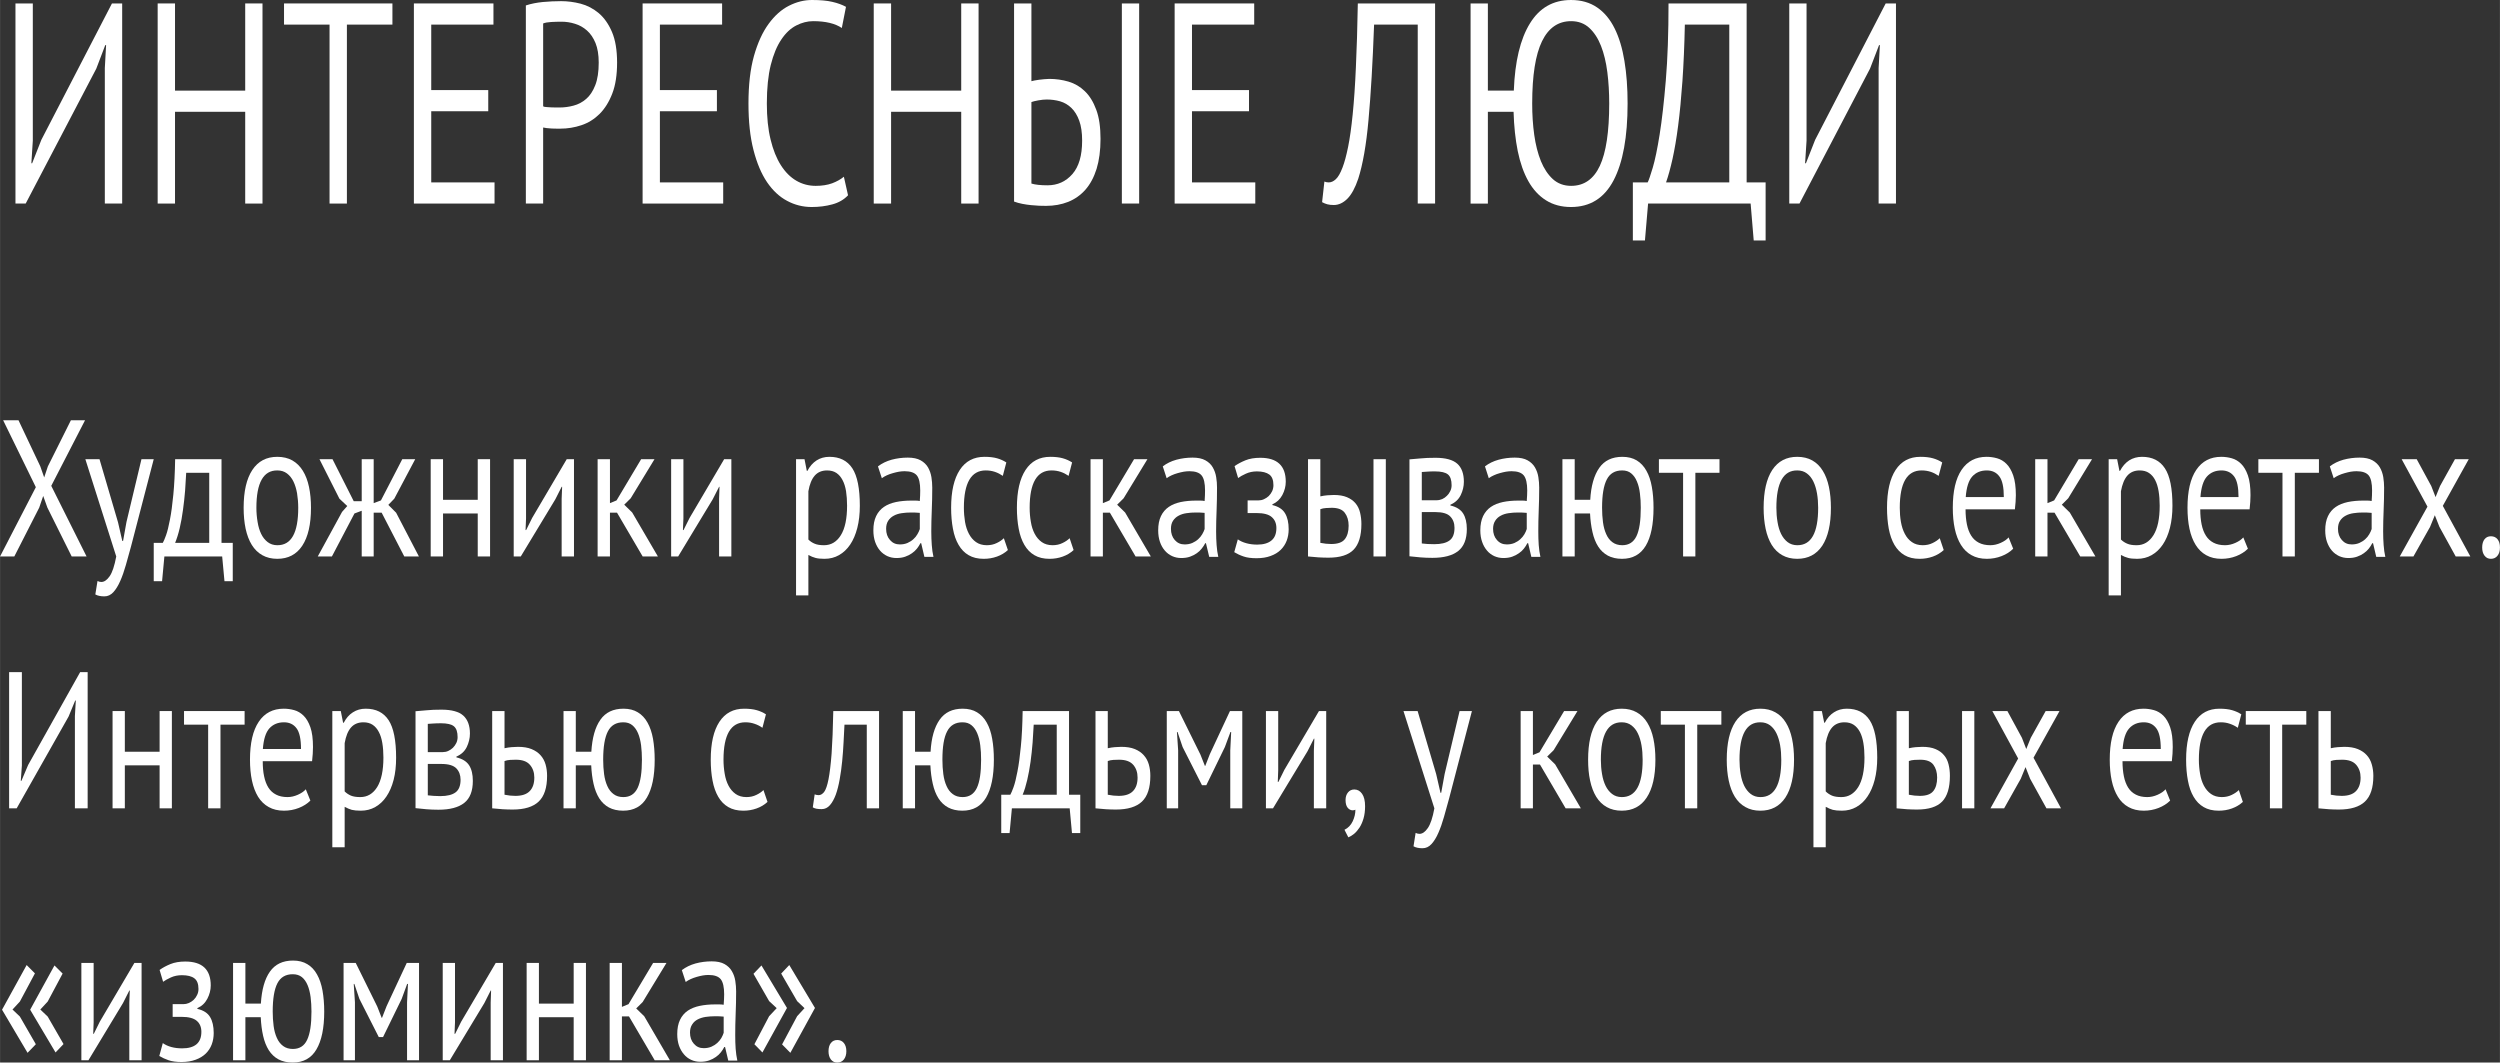 <?xml version="1.0" encoding="UTF-8"?> <svg xmlns="http://www.w3.org/2000/svg" xmlns:xlink="http://www.w3.org/1999/xlink" xml:space="preserve" width="37.892mm" height="16.105mm" version="1.0" style="shape-rendering:geometricPrecision; text-rendering:geometricPrecision; image-rendering:optimizeQuality; fill-rule:evenodd; clip-rule:evenodd" viewBox="0 0 41349 17575"><rect x="0" y="0" width="41349" height="17575" fill="#333333" stroke="none"/> <defs> <style type="text/css"> .fil0 {fill:white;fill-rule:nonzero} </style> </defs> <g id="Layer_x0020_1">  <polygon class="fil0" points="1733,1126 1754,747 1740,747 1592,1135 424,3367 255,3367 255,57 542,57 542,2327 518,2700 531,2700 683,2313 1851,57 2020,57 2020,3367 1733,3367 "></polygon> <polygon id="1" class="fil0" points="4055,1849 2894,1849 2894,3367 2607,3367 2607,57 2894,57 2894,1499 4055,1499 4055,57 4341,57 4341,3367 4055,3367 "></polygon> <polygon id="2" class="fil0" points="6490,407 5737,407 5737,3367 5450,3367 5450,407 4697,407 4697,57 6490,57 "></polygon> <polygon id="3" class="fil0" points="6845,57 8161,57 8161,407 7132,407 7132,1490 8075,1490 8075,1840 7132,1840 7132,3017 8179,3017 8179,3367 6845,3367 "></polygon> <path id="4" class="fil0" d="M8697 90c87,-29 182,-47 283,-57 101,-9 202,-14 300,-14 106,0 214,14 323,42 110,29 209,81 299,156 90,76 163,180 220,313 56,132 84,301 84,506 0,201 -26,372 -79,510 -53,139 -124,252 -211,339 -87,86 -188,149 -300,186 -113,38 -230,57 -349,57 -12,0 -31,0 -57,0 -27,0 -54,-1 -83,-2 -29,-2 -57,-4 -85,-7 -27,-3 -47,-7 -59,-10l0 1258 -286 0 0 -3277zm590 269c-59,0 -117,2 -172,5 -56,3 -99,11 -132,24l0 1371c12,7 30,11 56,12 25,2 52,3 79,5 28,1 54,2 80,2 25,0 43,0 55,0 78,0 156,-10 233,-31 77,-20 147,-57 209,-111 62,-53 112,-129 150,-227 38,-97 57,-222 57,-373 0,-130 -18,-238 -53,-324 -36,-87 -83,-156 -142,-208 -59,-52 -125,-89 -199,-111 -73,-23 -147,-34 -221,-34z"></path> <polygon id="5" class="fil0" points="10628,57 11943,57 11943,407 10914,407 10914,1490 11857,1490 11857,1840 10914,1840 10914,3017 11961,3017 11961,3367 10628,3367 "></polygon> <path id="6" class="fil0" d="M14026 3230c-69,73 -156,123 -262,151 -106,29 -219,43 -339,43 -145,0 -281,-34 -407,-102 -127,-67 -238,-171 -332,-309 -94,-139 -169,-317 -224,-532 -56,-216 -83,-473 -83,-769 0,-309 30,-571 91,-787 61,-216 142,-393 242,-530 100,-137 212,-237 337,-300 124,-63 251,-95 380,-95 138,0 251,10 338,31 88,20 163,48 225,82l-69 350c-111,-75 -269,-113 -474,-113 -94,0 -187,24 -279,71 -92,47 -175,124 -247,232 -73,107 -131,247 -175,421 -43,173 -65,386 -65,638 0,227 20,426 62,596 41,170 98,312 171,426 72,113 157,198 255,255 98,57 205,85 320,85 103,0 194,-14 271,-42 77,-29 142,-65 195,-109l69 307z"></path> <polygon id="7" class="fil0" points="15898,1849 14738,1849 14738,3367 14451,3367 14451,57 14738,57 14738,1499 15898,1499 15898,57 16185,57 16185,3367 15898,3367 "></polygon> <path id="8" class="fil0" d="M18555 57l286 0 0 3310 -286 0 0 -3310zm-1783 0l287 0 0 1286c11,-3 29,-7 52,-12 23,-4 48,-8 76,-12 27,-3 56,-6 84,-9 29,-3 57,-5 85,-5 108,0 214,15 316,45 102,30 193,83 271,159 78,75 141,177 188,305 48,127 71,289 71,484 0,190 -22,354 -65,495 -44,140 -106,255 -185,345 -80,90 -175,157 -285,201 -111,44 -233,66 -366,66 -33,0 -70,-1 -113,-2 -42,-2 -87,-5 -134,-10 -47,-4 -95,-12 -144,-21 -48,-9 -94,-22 -138,-38l0 -3277zm553 3008c166,0 303,-62 411,-185 108,-123 162,-307 162,-553 0,-133 -16,-243 -48,-331 -32,-88 -76,-159 -130,-211 -54,-52 -116,-88 -186,-109 -70,-20 -145,-30 -223,-30 -41,0 -87,5 -138,14 -51,9 -89,19 -114,28l0 1348c62,19 151,29 266,29z"></path> <polygon id="9" class="fil0" points="19428,57 20744,57 20744,407 19715,407 19715,1490 20658,1490 20658,1840 19715,1840 19715,3017 20762,3017 20762,3367 19428,3367 "></polygon> <path id="10" class="fil0" d="M23449 407l-722 0c-23,630 -54,1154 -92,1572 -37,418 -95,743 -170,977 -51,151 -111,262 -180,331 -69,69 -144,104 -225,104 -41,0 -77,-4 -107,-12 -30,-8 -58,-20 -86,-35l38 -341c23,10 47,14 72,14 40,0 78,-17 116,-52 38,-34 76,-99 112,-194 33,-85 63,-198 92,-340 29,-142 54,-322 76,-539 22,-218 40,-477 53,-778 14,-301 25,-654 32,-1057l1278 0 0 3310 -287 0 0 -2960z"></path> <path id="11" class="fil0" d="M24609 1499l429 0c18,-482 107,-853 266,-1111 159,-259 385,-388 680,-388 168,0 312,41 432,123 120,82 216,198 290,348 74,149 128,329 162,539 35,209 52,443 52,702 0,552 -77,975 -231,1270 -155,295 -389,442 -705,442 -159,0 -297,-37 -414,-111 -118,-74 -215,-180 -292,-317 -77,-137 -135,-303 -175,-497 -39,-194 -62,-410 -69,-650l-425 0 0 1518 -286 0 0 -3310 286 0 0 1442zm733 213c0,183 11,356 34,520 23,164 60,308 110,433 51,124 117,224 198,298 82,74 183,111 302,111 213,0 372,-110 475,-331 103,-221 155,-564 155,-1031 0,-180 -10,-352 -31,-518 -21,-165 -56,-310 -105,-435 -49,-125 -114,-224 -194,-298 -81,-74 -181,-111 -300,-111 -214,0 -374,111 -482,333 -108,223 -162,566 -162,1029z"></path> <path id="12" class="fil0" d="M29203 3977l-197 0 -51 -610 -1696 0 -52 610 -200 0 0 -960 245 0c18,-34 46,-116 84,-243 38,-128 76,-311 114,-549 38,-238 72,-536 102,-894 30,-358 45,-782 45,-1274l1292 0 0 2960 314 0 0 960zm-601 -960l0 -2610 -735 0c-7,347 -21,659 -40,936 -20,278 -43,523 -71,736 -27,212 -59,396 -93,550 -35,155 -70,284 -107,388l1046 0z"></path> <polygon id="13" class="fil0" points="31072,1126 31093,747 31079,747 30930,1135 29763,3367 29594,3367 29594,57 29880,57 29880,2327 29856,2700 29870,2700 30022,2313 31189,57 31359,57 31359,3367 31072,3367 "></polygon> <polygon class="fil0" points="592,8058 51,6951 305,6951 666,7714 730,7897 791,7714 1172,6951 1406,6951 847,8036 1431,9204 1185,9204 783,8396 714,8203 648,8396 236,9204 0,9204 "></polygon> <path id="1" class="fil0" d="M1951 8638l71 309 13 0 56 -313 248 -1039 203 0 -376 1445c-29,105 -57,207 -85,306 -28,99 -59,187 -93,264 -34,77 -72,139 -114,185 -43,46 -92,69 -148,69 -61,0 -111,-10 -150,-32l36 -222c22,11 43,16 63,16 48,0 94,-32 138,-95 44,-63 80,-172 109,-327l-511 -1609 234 0 306 1043z"></path> <path id="2" class="fil0" d="M3849 9613l-137 0 -38 -409 -956 0 -38 409 -138 0 0 -634 150 0c14,-24 32,-66 54,-127 22,-61 43,-147 64,-258 22,-110 40,-248 56,-412 16,-164 26,-360 30,-587l767 0 0 1384 186 0 0 634zm-389 -634l0 -1159 -381 0c-4,90 -10,188 -18,294 -9,107 -20,213 -35,319 -14,107 -32,207 -54,301 -22,95 -48,176 -76,245l564 0z"></path> <path id="3" class="fil0" d="M4029 8399c0,-272 48,-481 144,-626 96,-145 233,-217 413,-217 95,0 178,20 248,59 70,40 128,97 174,171 46,74 80,163 102,267 22,104 33,220 33,346 0,273 -48,482 -144,627 -95,144 -233,217 -413,217 -95,0 -177,-20 -248,-60 -70,-39 -128,-96 -174,-170 -46,-74 -79,-163 -102,-267 -22,-105 -33,-220 -33,-347zm211 0c0,82 7,160 20,235 12,76 32,141 59,197 27,56 63,101 107,135 44,34 97,52 160,52 231,2 346,-204 346,-619 0,-83 -7,-163 -19,-238 -13,-75 -33,-140 -60,-196 -27,-56 -63,-101 -107,-134 -44,-33 -97,-50 -160,-50 -230,-2 -346,204 -346,618z"></path> <polygon id="4" class="fil0" points="5862,8493 5489,9204 5255,9204 5657,8467 5743,8370 5613,8248 5283,7595 5499,7595 5850,8290 5982,8290 5982,7595 6180,7595 6180,8322 6300,8277 6653,7595 6867,7595 6521,8248 6422,8351 6551,8480 6928,9204 6686,9204 6312,8480 6180,8480 6180,9204 5982,9204 5982,8448 "></polygon> <polygon id="5" class="fil0" points="7901,8493 7327,8493 7327,9204 7123,9204 7123,7595 7327,7595 7327,8267 7901,8267 7901,7595 8105,7595 8105,9204 7901,9204 "></polygon> <polygon id="6" class="fil0" points="9289,8251 9297,8052 9289,8052 9185,8258 8613,9204 8496,9204 8496,7595 8700,7595 8700,8577 8692,8767 8702,8767 8801,8567 9373,7595 9493,7595 9493,9204 9289,9204 "></polygon> <polygon id="7" class="fil0" points="10205,8480 10088,8480 10088,9204 9884,9204 9884,7595 10088,7595 10088,8322 10197,8277 10604,7595 10825,7595 10431,8242 10324,8348 10456,8477 10881,9204 10629,9204 "></polygon> <polygon id="8" class="fil0" points="11893,8251 11900,8052 11893,8052 11788,8258 11216,9204 11100,9204 11100,7595 11303,7595 11303,8577 11295,8767 11305,8767 11405,8567 11977,7595 12096,7595 12096,9204 11893,9204 "></polygon> <path id="9" class="fil0" d="M13166 7595l140 0 38 193 10 0c39,-75 90,-133 152,-173 61,-39 132,-59 212,-59 169,0 296,63 379,190 83,127 124,334 124,621 0,135 -14,257 -42,366 -28,108 -67,200 -118,275 -51,75 -112,133 -184,174 -72,41 -152,61 -240,61 -63,0 -113,-5 -149,-15 -37,-9 -76,-26 -118,-49l0 669 -204 0 0 -2253zm514 186c-87,0 -155,29 -205,86 -50,57 -85,143 -105,259l0 798c30,30 65,53 104,69 39,17 91,25 155,25 117,0 210,-56 278,-166 69,-111 103,-273 103,-488 0,-88 -6,-168 -17,-240 -12,-72 -31,-133 -58,-183 -26,-51 -60,-90 -101,-118 -42,-28 -93,-42 -154,-42z"></path> <path id="10" class="fil0" d="M14521 7714c65,-50 140,-86 225,-110 86,-23 175,-35 269,-35 88,0 158,15 212,45 53,30 94,69 122,117 28,49 46,102 56,160 9,58 14,116 14,174 0,128 -3,254 -8,376 -5,123 -8,239 -8,348 0,79 3,155 8,225 5,71 14,137 28,197l-150 0 -53 -226 -13 0c-15,30 -34,60 -57,89 -23,29 -51,55 -83,77 -32,23 -69,42 -112,57 -42,15 -90,22 -145,22 -54,0 -104,-11 -151,-32 -46,-22 -87,-52 -121,-92 -34,-40 -60,-87 -80,-143 -19,-56 -29,-119 -29,-190 0,-95 15,-173 46,-237 30,-63 73,-113 128,-151 55,-38 121,-64 199,-81 77,-16 162,-24 255,-24 24,0 47,0 70,0 23,0 46,2 70,7 5,-65 7,-123 7,-174 0,-118 -18,-201 -55,-248 -38,-47 -106,-71 -204,-71 -29,0 -60,3 -93,8 -33,6 -67,14 -101,24 -35,9 -68,22 -100,36 -31,14 -58,30 -82,48l-64 -196zm361 1291c48,0 90,-8 127,-24 38,-17 70,-37 97,-62 27,-24 50,-52 67,-82 18,-30 31,-59 40,-87l0 -267c-24,-2 -48,-4 -73,-5 -24,-1 -48,-1 -72,-1 -53,0 -104,3 -154,11 -50,7 -94,21 -132,42 -38,20 -69,48 -92,84 -23,35 -34,80 -34,133 0,75 21,137 64,185 42,49 96,73 162,73z"></path> <path id="11" class="fil0" d="M16670 9098c-51,47 -111,83 -181,108 -70,25 -142,37 -219,37 -98,0 -181,-20 -249,-60 -68,-39 -123,-96 -166,-170 -44,-74 -75,-163 -94,-267 -20,-105 -30,-220 -30,-347 0,-272 48,-481 143,-626 95,-145 231,-217 409,-217 81,0 150,8 207,24 57,16 108,39 154,69l-58 222c-39,-27 -83,-50 -130,-66 -48,-16 -98,-24 -153,-24 -240,0 -361,206 -361,618 0,82 7,160 19,234 13,74 34,139 64,196 30,57 69,103 117,137 48,34 108,52 179,52 61,0 116,-12 164,-36 49,-23 88,-50 118,-80l67 196z"></path> <path id="12" class="fil0" d="M17757 9098c-50,47 -110,83 -180,108 -69,25 -142,37 -219,37 -98,0 -181,-20 -249,-60 -68,-39 -123,-96 -166,-170 -43,-74 -75,-163 -94,-267 -20,-105 -30,-220 -30,-347 0,-272 48,-481 143,-626 95,-145 231,-217 409,-217 81,0 150,8 207,24 57,16 108,39 154,69l-58 222c-39,-27 -82,-50 -130,-66 -48,-16 -98,-24 -153,-24 -240,0 -361,206 -361,618 0,82 7,160 20,234 12,74 33,139 63,196 30,57 69,103 117,137 48,34 108,52 179,52 61,0 116,-12 164,-36 49,-23 88,-50 118,-80l66 196z"></path> <polygon id="13" class="fil0" points="18357,8480 18241,8480 18241,9204 18037,9204 18037,7595 18241,7595 18241,8322 18350,8277 18757,7595 18978,7595 18584,8242 18477,8348 18609,8477 19034,9204 18782,9204 "></polygon> <path id="14" class="fil0" d="M19232 7714c64,-50 139,-86 225,-110 86,-23 175,-35 268,-35 88,0 159,15 212,45 54,30 95,69 122,117 28,49 47,102 56,160 10,58 14,116 14,174 0,128 -2,254 -7,376 -5,123 -8,239 -8,348 0,79 3,155 8,225 5,71 14,137 28,197l-150 0 -54 -226 -12 0c-15,30 -35,60 -58,89 -22,29 -50,55 -82,77 -32,23 -70,42 -112,57 -42,15 -91,22 -145,22 -54,0 -105,-11 -151,-32 -47,-22 -87,-52 -121,-92 -34,-40 -61,-87 -80,-143 -19,-56 -29,-119 -29,-190 0,-95 15,-173 46,-237 30,-63 73,-113 128,-151 55,-38 121,-64 198,-81 77,-16 162,-24 256,-24 23,0 47,0 70,0 22,0 46,2 70,7 5,-65 7,-123 7,-174 0,-118 -18,-201 -56,-248 -37,-47 -105,-71 -203,-71 -29,0 -60,3 -93,8 -33,6 -67,14 -102,24 -34,9 -67,22 -99,36 -31,14 -59,30 -82,48l-64 -196zm361 1291c47,0 90,-8 127,-24 37,-17 70,-37 97,-62 27,-24 49,-52 67,-82 18,-30 31,-59 40,-87l0 -267c-24,-2 -48,-4 -73,-5 -25,-1 -49,-1 -72,-1 -53,0 -104,3 -154,11 -50,7 -94,21 -132,42 -38,20 -69,48 -92,84 -23,35 -34,80 -34,133 0,75 21,137 63,185 43,49 97,73 163,73z"></path> <path id="15" class="fil0" d="M20635 8486l0 -209 178 0c31,0 61,-6 90,-19 30,-13 57,-31 81,-53 23,-23 42,-50 57,-81 14,-31 21,-64 21,-98 0,-84 -22,-143 -68,-177 -46,-34 -115,-52 -206,-52 -66,0 -127,13 -182,38 -55,25 -98,49 -128,72l-59 -197c51,-36 111,-68 179,-96 69,-28 151,-42 246,-42 281,0 422,132 422,396 0,75 -19,149 -57,221 -39,71 -93,122 -164,152l0 13c100,24 170,69 209,136 40,66 60,154 60,264 0,68 -11,132 -33,190 -22,57 -55,108 -99,151 -44,43 -100,77 -167,101 -67,25 -144,37 -232,37 -87,0 -158,-9 -215,-29 -57,-19 -108,-43 -154,-71l59 -212c39,28 86,49 141,64 55,15 115,23 179,23 103,0 182,-23 236,-68 55,-45 82,-113 82,-206 0,-77 -26,-138 -77,-182 -50,-44 -134,-66 -251,-66l-148 0z"></path> <path id="16" class="fil0" d="M21838 8979c63,13 123,19 180,19 107,0 182,-26 224,-79 42,-52 64,-127 64,-223 0,-86 -21,-157 -63,-213 -41,-56 -114,-84 -217,-84 -29,0 -60,2 -94,4 -34,2 -65,8 -94,19l0 557zm0 -769c41,-9 79,-15 117,-18 37,-3 73,-5 107,-5 86,0 158,12 217,37 58,25 105,58 141,101 36,43 61,94 75,153 14,59 22,122 22,189 0,195 -43,337 -129,425 -85,88 -224,132 -415,132 -109,0 -222,-7 -339,-20l0 -1609 204 0 0 615zm879 -615l204 0 0 1609 -204 0 0 -1609z"></path> <path id="17" class="fil0" d="M23312 7598c60,-4 122,-10 187,-16 65,-7 146,-10 243,-10 168,0 288,33 361,98 73,66 109,165 109,298 0,75 -17,149 -52,221 -35,71 -92,125 -171,159l0 13c100,23 170,67 211,132 40,64 61,150 61,257 0,168 -48,289 -143,364 -95,75 -237,113 -427,113 -71,0 -137,-3 -198,-8 -61,-6 -121,-11 -181,-18l0 -1603zm204 1391c32,4 64,7 95,9 31,2 68,3 111,3 113,0 197,-20 252,-61 56,-40 83,-110 83,-209 0,-77 -23,-140 -70,-188 -46,-49 -129,-73 -248,-73l-223 0 0 519zm249 -715c30,0 60,-7 89,-19 29,-13 54,-31 77,-54 23,-22 42,-48 56,-78 15,-30 22,-63 22,-97 0,-86 -20,-145 -61,-179 -41,-33 -112,-50 -214,-50 -54,0 -97,1 -128,4 -31,2 -62,4 -90,6l0 467 249 0z"></path> <path id="18" class="fil0" d="M24561 7714c64,-50 139,-86 225,-110 85,-23 175,-35 268,-35 88,0 159,15 212,45 53,30 94,69 122,117 28,49 47,102 56,160 9,58 14,116 14,174 0,128 -3,254 -8,376 -5,123 -7,239 -7,348 0,79 2,155 7,225 5,71 15,137 28,197l-150 0 -53 -226 -13 0c-15,30 -34,60 -57,89 -23,29 -50,55 -83,77 -32,23 -69,42 -111,57 -43,15 -91,22 -145,22 -55,0 -105,-11 -152,-32 -46,-22 -87,-52 -120,-92 -34,-40 -61,-87 -80,-143 -20,-56 -30,-119 -30,-190 0,-95 16,-173 46,-237 31,-63 73,-113 128,-151 55,-38 122,-64 199,-81 77,-16 162,-24 255,-24 24,0 47,0 70,0 23,0 46,2 70,7 5,-65 8,-123 8,-174 0,-118 -19,-201 -56,-248 -38,-47 -105,-71 -204,-71 -28,0 -59,3 -92,8 -34,6 -67,14 -102,24 -35,9 -68,22 -99,36 -32,14 -59,30 -83,48l-63 -196zm361 1291c47,0 89,-8 127,-24 37,-17 69,-37 96,-62 27,-24 50,-52 68,-82 17,-30 31,-59 39,-87l0 -267c-24,-2 -48,-4 -72,-5 -25,-1 -49,-1 -73,-1 -52,0 -104,3 -154,11 -50,7 -94,21 -132,42 -38,20 -69,48 -91,84 -23,35 -35,80 -35,133 0,75 21,137 64,185 42,49 96,73 163,73z"></path> <path id="19" class="fil0" d="M26828 9243c-91,0 -170,-18 -235,-53 -65,-36 -119,-86 -160,-151 -42,-66 -73,-145 -94,-239 -21,-93 -35,-196 -40,-307l-254 0 0 711 -203 0 0 -1609 203 0 0 672 257 0c13,-229 63,-405 149,-528 85,-122 213,-183 382,-183 94,0 173,20 238,59 65,40 119,97 160,171 42,74 72,163 90,267 19,104 28,220 28,346 0,273 -42,482 -128,627 -86,144 -217,217 -393,217zm-330 -844c0,84 5,164 15,239 10,75 28,141 54,198 25,57 59,101 103,133 43,32 98,49 162,49 109,0 187,-50 235,-150 48,-100 71,-256 71,-469 0,-83 -4,-163 -14,-238 -9,-75 -25,-141 -50,-198 -23,-57 -55,-101 -94,-133 -39,-33 -89,-49 -150,-49 -118,0 -203,50 -254,150 -52,100 -78,256 -78,468z"></path> <polygon id="20" class="fil0" points="28440,7820 28041,7820 28041,9204 27838,9204 27838,7820 27438,7820 27438,7595 28440,7595 "></polygon> <path id="21" class="fil0" d="M29170 8399c0,-272 48,-481 143,-626 96,-145 234,-217 413,-217 95,0 178,20 248,59 71,40 129,97 174,171 46,74 80,163 102,267 22,104 33,220 33,346 0,273 -48,482 -143,627 -96,144 -234,217 -414,217 -95,0 -177,-20 -248,-60 -70,-39 -128,-96 -174,-170 -45,-74 -79,-163 -101,-267 -22,-105 -33,-220 -33,-347zm211 0c0,82 6,160 19,235 12,76 32,141 59,197 28,56 63,101 107,135 44,34 98,52 160,52 231,2 346,-204 346,-619 0,-83 -6,-163 -19,-238 -13,-75 -33,-140 -60,-196 -27,-56 -62,-101 -107,-134 -43,-33 -97,-50 -160,-50 -230,-2 -345,204 -345,618z"></path> <path id="22" class="fil0" d="M32149 9098c-51,47 -111,83 -180,108 -70,25 -143,37 -219,37 -98,0 -181,-20 -249,-60 -68,-39 -123,-96 -167,-170 -43,-74 -74,-163 -94,-267 -19,-105 -29,-220 -29,-347 0,-272 48,-481 142,-626 95,-145 232,-217 410,-217 81,0 150,8 207,24 57,16 108,39 154,69l-59 222c-39,-27 -82,-50 -129,-66 -48,-16 -99,-24 -153,-24 -241,0 -361,206 -361,618 0,82 6,160 19,234 13,74 34,139 64,196 29,57 68,103 117,137 48,34 108,52 179,52 61,0 116,-12 164,-36 48,-23 88,-50 118,-80l66 196z"></path> <path id="23" class="fil0" d="M33298 9076c-51,51 -114,92 -192,122 -77,30 -159,45 -245,45 -97,0 -181,-20 -252,-60 -71,-39 -129,-96 -175,-170 -46,-74 -80,-163 -102,-266 -22,-103 -33,-219 -33,-348 0,-274 48,-484 145,-627 97,-144 235,-216 414,-216 58,0 116,8 173,24 58,16 110,47 155,92 46,45 83,109 112,191 29,83 44,192 44,327 0,71 -6,149 -16,235l-816 0c0,95 8,178 23,251 15,73 39,135 71,185 32,51 74,89 126,116 52,27 115,41 189,41 58,0 116,-13 173,-39 58,-26 101,-56 130,-90l76 187zm-437 -1295c-100,0 -180,34 -240,100 -60,67 -96,180 -108,341l630 0c0,-163 -24,-277 -74,-342 -49,-66 -118,-99 -208,-99z"></path> <polygon id="24" class="fil0" points="33982,8480 33865,8480 33865,9204 33662,9204 33662,7595 33865,7595 33865,8322 33975,8277 34381,7595 34602,7595 34208,8242 34102,8348 34234,8477 34658,9204 34407,9204 "></polygon> <path id="25" class="fil0" d="M34877 7595l140 0 38 193 10 0c39,-75 90,-133 151,-173 62,-39 133,-59 213,-59 169,0 295,63 378,190 84,127 125,334 125,621 0,135 -14,257 -42,366 -28,108 -67,200 -118,275 -51,75 -112,133 -184,174 -72,41 -152,61 -241,61 -62,0 -112,-5 -148,-15 -37,-9 -76,-26 -119,-49l0 669 -203 0 0 -2253zm513 186c-86,0 -154,29 -204,86 -50,57 -85,143 -106,259l0 798c31,30 66,53 105,69 39,17 90,25 155,25 117,0 209,-56 278,-166 69,-111 103,-273 103,-488 0,-88 -6,-168 -18,-240 -12,-72 -31,-133 -57,-183 -26,-51 -60,-90 -102,-118 -41,-28 -93,-42 -154,-42z"></path> <path id="26" class="fil0" d="M37180 9076c-51,51 -115,92 -192,122 -77,30 -159,45 -245,45 -97,0 -181,-20 -252,-60 -71,-39 -129,-96 -175,-170 -46,-74 -80,-163 -102,-266 -22,-103 -33,-219 -33,-348 0,-274 48,-484 145,-627 97,-144 235,-216 414,-216 58,0 116,8 173,24 58,16 110,47 155,92 46,45 83,109 112,191 29,83 43,192 43,327 0,71 -5,149 -15,235l-816 0c0,95 8,178 23,251 15,73 39,135 71,185 32,51 74,89 126,116 52,27 115,41 189,41 58,0 116,-13 173,-39 58,-26 101,-56 130,-90l76 187zm-437 -1295c-100,0 -180,34 -240,100 -60,67 -96,180 -108,341l630 0c0,-163 -24,-277 -73,-342 -50,-66 -119,-99 -209,-99z"></path> <polygon id="27" class="fil0" points="38355,7820 37956,7820 37956,9204 37752,9204 37752,7820 37353,7820 37353,7595 38355,7595 "></polygon> <path id="28" class="fil0" d="M38535 7714c65,-50 140,-86 225,-110 86,-23 175,-35 268,-35 89,0 159,15 213,45 53,30 94,69 122,117 28,49 46,102 56,160 9,58 14,116 14,174 0,128 -3,254 -8,376 -5,123 -8,239 -8,348 0,79 3,155 8,225 5,71 14,137 28,197l-150 0 -53 -226 -13 0c-15,30 -34,60 -57,89 -23,29 -51,55 -83,77 -32,23 -69,42 -112,57 -42,15 -90,22 -145,22 -54,0 -104,-11 -151,-32 -46,-22 -87,-52 -121,-92 -34,-40 -60,-87 -80,-143 -19,-56 -29,-119 -29,-190 0,-95 15,-173 46,-237 30,-63 73,-113 128,-151 55,-38 121,-64 199,-81 77,-16 162,-24 255,-24 24,0 47,0 70,0 23,0 46,2 70,7 5,-65 7,-123 7,-174 0,-118 -18,-201 -55,-248 -38,-47 -106,-71 -204,-71 -29,0 -60,3 -93,8 -33,6 -67,14 -101,24 -35,9 -68,22 -100,36 -31,14 -58,30 -82,48l-64 -196zm361 1291c48,0 90,-8 127,-24 38,-17 70,-37 97,-62 27,-24 50,-52 67,-82 18,-30 31,-59 40,-87l0 -267c-24,-2 -48,-4 -73,-5 -24,-1 -48,-1 -72,-1 -53,0 -104,3 -154,11 -50,7 -94,21 -132,42 -38,20 -69,48 -92,84 -23,35 -34,80 -34,133 0,75 21,137 64,185 42,49 96,73 162,73z"></path> <polygon id="29" class="fil0" points="40150,8380 39723,7595 39972,7595 40213,8039 40284,8222 40358,8039 40605,7595 40833,7595 40404,8367 40859,9204 40617,9204 40348,8715 40272,8522 40193,8715 39918,9204 39692,9204 "></polygon> <path id="30" class="fil0" d="M41055 9056c0,-58 13,-103 39,-137 26,-33 61,-49 106,-49 45,0 82,16 109,49 27,34 40,79 40,137 0,56 -13,101 -40,135 -27,35 -64,52 -109,52 -45,0 -80,-17 -106,-52 -26,-34 -39,-79 -39,-135z"></path> <polygon id="31" class="fil0" points="1238,11844 1253,11587 1243,11587 1134,11851 275,13370 150,13370 150,11117 361,11117 361,12662 343,12916 353,12916 465,12652 1325,11117 1449,11117 1449,13370 1238,13370 "></polygon> <polygon id="32" class="fil0" points="2639,12659 2064,12659 2064,13370 1861,13370 1861,11761 2064,11761 2064,12434 2639,12434 2639,11761 2842,11761 2842,13370 2639,13370 "></polygon> <polygon id="33" class="fil0" points="4045,11986 3646,11986 3646,13370 3442,13370 3442,11986 3043,11986 3043,11761 4045,11761 "></polygon> <path id="34" class="fil0" d="M5133 13242c-51,51 -115,92 -192,122 -77,30 -159,45 -245,45 -97,0 -181,-20 -252,-60 -71,-39 -130,-96 -176,-170 -45,-74 -79,-163 -101,-266 -22,-103 -33,-219 -33,-347 0,-275 48,-484 145,-628 96,-144 234,-216 414,-216 58,0 115,8 173,24 58,16 109,47 155,92 46,45 83,109 112,191 29,83 43,192 43,327 0,71 -5,149 -15,235l-816 0c0,95 7,178 23,251 15,73 39,135 71,186 32,50 74,89 126,115 51,27 115,41 189,41 58,0 115,-13 173,-39 58,-26 101,-56 130,-90l76 187zm-437 -1295c-100,0 -180,34 -241,100 -60,67 -96,180 -108,342l631 0c0,-164 -25,-278 -74,-343 -49,-66 -119,-99 -208,-99z"></path> <path id="35" class="fil0" d="M5496 11761l140 0 38 193 11 0c39,-75 89,-133 151,-172 62,-40 132,-60 212,-60 170,0 296,63 379,190 83,127 124,334 124,621 0,136 -13,257 -41,366 -28,108 -68,200 -119,275 -50,75 -112,133 -184,174 -72,41 -152,61 -240,61 -63,0 -113,-5 -149,-14 -36,-10 -76,-27 -118,-50l0 669 -204 0 0 -2253zm514 186c-86,0 -155,29 -205,86 -50,57 -85,143 -105,259l0 798c30,30 65,53 104,70 39,16 91,24 155,24 117,0 210,-56 279,-166 68,-111 103,-273 103,-488 0,-88 -6,-168 -18,-240 -12,-72 -31,-133 -58,-183 -26,-51 -60,-90 -101,-118 -42,-28 -93,-42 -154,-42z"></path> <path id="36" class="fil0" d="M6872 11764c59,-4 121,-10 187,-16 65,-7 146,-10 242,-10 168,0 289,33 361,98 73,66 110,165 110,298 0,75 -18,149 -52,221 -35,72 -92,125 -172,159l0 13c100,24 170,68 211,132 41,64 61,150 61,257 0,168 -47,289 -142,364 -95,75 -237,113 -427,113 -72,0 -138,-3 -199,-8 -61,-5 -121,-11 -180,-18l0 -1603zm203 1391c32,4 64,7 96,9 31,2 68,4 110,4 114,0 198,-21 253,-62 55,-40 83,-110 83,-209 0,-77 -24,-140 -70,-188 -47,-48 -129,-73 -248,-73l-224 0 0 519zm249 -715c31,0 61,-6 89,-19 29,-13 55,-31 78,-53 23,-23 41,-49 56,-79 14,-30 21,-63 21,-97 0,-86 -20,-145 -61,-179 -40,-33 -112,-50 -213,-50 -54,0 -97,2 -129,4 -31,2 -61,4 -90,6l0 467 249 0z"></path> <path id="37" class="fil0" d="M8344 13145c63,13 123,19 180,19 107,0 186,-26 237,-79 51,-52 76,-127 76,-223 0,-86 -25,-157 -74,-213 -49,-56 -126,-83 -231,-83 -29,0 -60,1 -94,3 -34,2 -65,8 -94,19l0 557zm0 -769c40,-9 79,-15 117,-18 37,-3 73,-5 106,-5 89,0 163,12 224,37 61,25 111,59 149,102 38,42 66,93 83,152 17,59 25,122 25,189 0,195 -46,337 -139,425 -92,88 -236,132 -430,132 -109,0 -222,-7 -339,-20l0 -1609 204 0 0 615z"></path> <path id="38" class="fil0" d="M10306 13409c-91,0 -170,-18 -235,-53 -65,-35 -118,-86 -160,-151 -41,-66 -73,-145 -94,-239 -21,-93 -34,-195 -39,-307l-255 0 0 711 -203 0 0 -1609 203 0 0 673 257 0c14,-230 63,-406 149,-528 85,-123 213,-184 383,-184 93,0 172,20 237,60 65,39 119,96 160,170 42,74 72,163 91,267 18,105 28,220 28,347 0,272 -43,481 -129,626 -85,145 -216,217 -393,217zm-330 -843c0,83 5,163 15,238 10,75 28,141 54,198 25,57 60,101 103,133 43,33 98,49 162,49 109,0 187,-50 235,-150 48,-100 72,-256 72,-468 0,-84 -5,-164 -14,-239 -10,-75 -26,-141 -50,-198 -24,-57 -56,-101 -94,-133 -40,-33 -90,-49 -151,-49 -118,0 -203,50 -254,150 -52,100 -78,256 -78,469z"></path> <path id="39" class="fil0" d="M12694 13264c-51,47 -111,83 -181,108 -70,25 -142,37 -219,37 -98,0 -181,-20 -249,-60 -68,-39 -123,-96 -166,-170 -43,-74 -75,-163 -94,-267 -20,-104 -30,-220 -30,-346 0,-273 48,-482 143,-627 95,-145 231,-217 409,-217 82,0 150,8 207,24 57,16 108,39 154,69l-58 223c-39,-28 -82,-50 -130,-66 -48,-17 -98,-25 -153,-25 -240,0 -361,206 -361,619 0,81 7,159 20,233 12,74 33,139 63,196 30,57 69,103 117,137 48,34 108,52 179,52 61,0 116,-12 164,-36 49,-23 88,-50 118,-80l67 196z"></path> <path id="40" class="fil0" d="M14336 11986l-369 0c-5,90 -10,187 -15,291 -5,105 -13,209 -23,313 -10,104 -24,204 -41,299 -17,96 -38,180 -64,253 -27,73 -59,131 -97,175 -38,44 -84,66 -136,66 -32,0 -60,-2 -84,-6 -24,-4 -45,-12 -64,-23l31 -215c20,8 42,13 66,13 34,0 64,-19 92,-55 27,-37 51,-106 71,-208 20,-102 37,-243 51,-423 13,-181 22,-416 28,-705l757 0 0 1609 -203 0 0 -1384z"></path> <path id="41" class="fil0" d="M15917 13409c-91,0 -170,-18 -235,-53 -65,-35 -119,-86 -160,-151 -42,-66 -73,-145 -94,-239 -21,-93 -35,-195 -40,-307l-254 0 0 711 -203 0 0 -1609 203 0 0 673 257 0c13,-230 63,-406 149,-528 85,-123 213,-184 382,-184 93,0 173,20 238,60 65,39 119,96 160,170 42,74 72,163 90,267 19,105 28,220 28,347 0,272 -43,481 -128,626 -86,145 -217,217 -393,217zm-330 -843c0,83 5,163 15,238 10,75 28,141 54,198 25,57 59,101 103,133 43,33 98,49 162,49 109,0 187,-50 235,-150 48,-100 71,-256 71,-468 0,-84 -4,-164 -14,-239 -9,-75 -26,-141 -50,-198 -24,-57 -55,-101 -94,-133 -39,-33 -89,-49 -151,-49 -117,0 -202,50 -253,150 -53,100 -78,256 -78,469z"></path> <path id="42" class="fil0" d="M17867 13779l-137 0 -38 -409 -956 0 -38 409 -138 0 0 -634 150 0c14,-24 32,-66 54,-127 22,-61 43,-147 64,-258 22,-110 40,-248 56,-412 17,-164 26,-360 30,-587l767 0 0 1384 186 0 0 634zm-389 -634l0 -1159 -381 0c-4,90 -10,188 -18,295 -8,106 -20,212 -34,318 -15,107 -33,207 -55,301 -22,95 -47,176 -76,245l564 0z"></path> <path id="43" class="fil0" d="M18322 13145c63,13 123,19 181,19 106,0 185,-26 236,-79 51,-52 76,-127 76,-223 0,-86 -24,-157 -73,-213 -50,-56 -127,-83 -232,-83 -29,0 -60,1 -94,3 -34,2 -65,8 -94,19l0 557zm0 -769c41,-9 80,-15 117,-18 37,-3 73,-5 107,-5 88,0 163,12 224,37 61,25 110,59 148,102 38,42 66,93 83,152 17,59 25,122 25,189 0,195 -46,337 -138,425 -93,88 -236,132 -431,132 -109,0 -221,-7 -338,-20l0 -1609 203 0 0 615z"></path> <polygon id="44" class="fil0" points="20348,12414 20363,12108 20351,12108 20259,12356 19952,12987 19880,12987 19560,12356 19476,12108 19466,12108 19486,12411 19486,13370 19298,13370 19298,11761 19499,11761 19855,12482 19929,12669 19934,12669 20010,12475 20343,11761 20547,11761 20547,13370 20348,13370 "></polygon> <polygon id="45" class="fil0" points="21731,12417 21739,12218 21731,12218 21627,12424 21055,13370 20938,13370 20938,11761 21141,11761 21141,12743 21134,12933 21144,12933 21243,12733 21815,11761 21935,11761 21935,13370 21731,13370 "></polygon> <path id="46" class="fil0" d="M22255 13232c0,-52 14,-93 41,-126 27,-32 61,-48 104,-48 52,0 95,24 128,71 33,47 50,116 50,206 0,77 -9,145 -26,203 -17,58 -39,108 -66,150 -27,41 -57,76 -89,103 -32,26 -64,46 -96,59l-64 -125c61,-30 106,-77 136,-140 30,-64 45,-128 45,-192 -16,6 -30,10 -44,10 -33,0 -62,-15 -85,-44 -23,-29 -34,-71 -34,-127z"></path> <path id="47" class="fil0" d="M23754 12804l71 309 12 0 57 -312 247 -1040 204 0 -377 1445c-28,105 -57,207 -85,306 -28,99 -59,187 -93,264 -33,77 -72,139 -114,185 -42,46 -92,69 -148,69 -61,0 -110,-10 -149,-32l35 -222c22,11 43,16 64,16 47,0 93,-31 137,-95 44,-63 81,-172 109,-327l-511 -1609 234 0 307 1043z"></path> <polygon id="48" class="fil0" points="25471,12646 25354,12646 25354,13370 25151,13370 25151,11761 25354,11761 25354,12488 25463,12443 25870,11761 26091,11761 25697,12408 25590,12514 25722,12643 26147,13370 25895,13370 "></polygon> <path id="49" class="fil0" d="M26267 12566c0,-273 47,-482 143,-627 96,-145 234,-217 413,-217 95,0 178,20 248,60 71,39 128,96 174,170 46,74 80,163 102,267 22,105 33,220 33,347 0,272 -48,481 -144,626 -95,145 -233,217 -413,217 -95,0 -177,-20 -248,-60 -70,-39 -128,-96 -174,-170 -45,-74 -79,-163 -101,-267 -23,-104 -33,-220 -33,-346zm211 0c0,81 6,159 19,235 12,75 32,140 59,196 27,56 63,101 107,135 44,34 98,52 160,52 231,2 346,-204 346,-618 0,-84 -6,-164 -19,-239 -13,-75 -33,-140 -60,-196 -27,-56 -62,-100 -107,-134 -44,-33 -97,-50 -160,-50 -230,-2 -345,204 -345,619z"></path> <polygon id="50" class="fil0" points="28471,11986 28072,11986 28072,13370 27868,13370 27868,11986 27469,11986 27469,11761 28471,11761 "></polygon> <path id="51" class="fil0" d="M28560 12566c0,-273 48,-482 143,-627 96,-145 234,-217 413,-217 95,0 178,20 248,60 71,39 129,96 174,170 46,74 80,163 102,267 22,105 33,220 33,347 0,272 -48,481 -143,626 -96,145 -234,217 -414,217 -95,0 -177,-20 -247,-60 -71,-39 -129,-96 -175,-170 -45,-74 -79,-163 -101,-267 -22,-104 -33,-220 -33,-346zm211 0c0,81 6,159 19,235 12,75 32,140 59,196 28,56 63,101 107,135 44,34 98,52 160,52 231,2 346,-204 346,-618 0,-84 -6,-164 -19,-239 -13,-75 -33,-140 -60,-196 -27,-56 -62,-100 -106,-134 -45,-33 -98,-50 -161,-50 -230,-2 -345,204 -345,619z"></path> <path id="52" class="fil0" d="M29994 11761l139 0 39 193 10 0c39,-75 89,-133 151,-172 62,-40 133,-60 212,-60 170,0 296,63 379,190 83,127 125,334 125,621 0,136 -14,257 -42,366 -28,108 -68,200 -119,275 -50,75 -112,133 -184,174 -72,41 -152,61 -240,61 -63,0 -112,-5 -149,-14 -36,-10 -76,-27 -118,-50l0 669 -203 0 0 -2253zm513 186c-86,0 -155,29 -205,86 -50,57 -85,143 -105,259l0 798c30,30 65,53 104,70 39,16 91,24 155,24 117,0 210,-56 279,-166 68,-111 103,-273 103,-488 0,-88 -6,-168 -18,-240 -12,-72 -31,-133 -57,-183 -27,-51 -61,-90 -102,-118 -42,-28 -93,-42 -154,-42z"></path> <path id="53" class="fil0" d="M31572 13145c63,13 123,19 181,19 107,0 181,-26 223,-79 43,-52 64,-127 64,-223 0,-86 -21,-157 -62,-213 -42,-56 -114,-83 -218,-83 -28,0 -60,1 -94,3 -34,2 -65,8 -94,19l0 557zm0 -769c41,-9 80,-15 117,-18 37,-3 73,-5 107,-5 86,0 159,12 217,37 59,25 106,59 141,102 36,42 61,93 75,152 15,59 22,122 22,189 0,195 -43,337 -128,425 -86,88 -224,132 -416,132 -108,0 -221,-7 -338,-20l0 -1609 203 0 0 615zm880 -615l203 0 0 1609 -203 0 0 -1609z"></path> <polygon id="54" class="fil0" points="33380,12546 32953,11761 33202,11761 33443,12205 33514,12389 33588,12205 33835,11761 34064,11761 33634,12533 34089,13370 33848,13370 33578,12881 33502,12688 33423,12881 33148,13370 32922,13370 "></polygon> <path id="55" class="fil0" d="M35894 13242c-51,51 -115,92 -192,122 -77,30 -159,45 -245,45 -97,0 -181,-20 -252,-60 -71,-39 -130,-96 -175,-170 -46,-74 -80,-163 -102,-266 -22,-103 -33,-219 -33,-347 0,-275 48,-484 145,-628 96,-144 235,-216 414,-216 58,0 115,8 173,24 58,16 109,47 155,92 46,45 83,109 112,191 29,83 43,192 43,327 0,71 -5,149 -15,235l-816 0c0,95 8,178 23,251 15,73 39,135 71,186 32,50 74,89 126,115 51,27 115,41 189,41 58,0 115,-13 173,-39 58,-26 101,-56 130,-90l76 187zm-437 -1295c-100,0 -180,34 -240,100 -61,67 -97,180 -109,342l631 0c0,-164 -25,-278 -74,-343 -49,-66 -118,-99 -208,-99z"></path> <path id="56" class="fil0" d="M37097 13264c-51,47 -112,83 -181,108 -69,25 -142,37 -219,37 -98,0 -181,-20 -249,-60 -68,-39 -123,-96 -166,-170 -44,-74 -75,-163 -94,-267 -20,-104 -30,-220 -30,-346 0,-273 48,-482 143,-627 95,-145 231,-217 409,-217 81,0 150,8 207,24 57,16 108,39 154,69l-58 223c-39,-28 -83,-50 -130,-66 -47,-17 -98,-25 -153,-25 -240,0 -361,206 -361,619 0,81 7,159 20,233 12,74 33,139 63,196 30,57 69,103 117,137 48,34 108,52 179,52 61,0 116,-12 164,-36 48,-23 88,-50 118,-80l67 196z"></path> <polygon id="57" class="fil0" points="38146,11986 37747,11986 37747,13370 37544,13370 37544,11986 37145,11986 37145,11761 38146,11761 "></polygon> <path id="58" class="fil0" d="M38551 13145c62,13 123,19 180,19 107,0 186,-26 237,-79 50,-52 76,-127 76,-223 0,-86 -25,-157 -74,-213 -49,-56 -126,-83 -231,-83 -29,0 -60,1 -94,3 -34,2 -66,8 -94,19l0 557zm0 -769c40,-9 79,-15 117,-18 37,-3 73,-5 106,-5 89,0 163,12 224,37 61,25 111,59 149,102 38,42 66,93 82,152 17,59 26,122 26,189 0,195 -46,337 -139,425 -92,88 -236,132 -431,132 -108,0 -221,-7 -338,-20l0 -1609 204 0 0 615z"></path> <path id="59" class="fil0" d="M498 16701l402 -732 135 134 -247 463 -122 132 122 116 262 455 -132 139 -420 -707zm-465 0l407 -739 137 138 -249 466 -122 132 122 116 264 458 -137 142 -422 -713z"></path> <polygon id="60" class="fil0" points="2138,16584 2146,16384 2138,16384 2034,16590 1462,17537 1345,17537 1345,15927 1548,15927 1548,16909 1541,17099 1551,17099 1650,16899 2222,15927 2341,15927 2341,17537 2138,17537 "></polygon> <path id="61" class="fil0" d="M2855 16819l0 -210 178 0c30,0 60,-6 90,-19 30,-13 56,-31 80,-53 24,-23 43,-50 57,-81 15,-31 22,-63 22,-98 0,-84 -23,-143 -69,-177 -45,-34 -114,-51 -205,-51 -67,0 -127,12 -182,37 -55,25 -98,49 -129,72l-58 -196c51,-37 111,-69 179,-97 69,-28 151,-42 245,-42 282,0 422,132 422,396 0,75 -19,149 -57,221 -38,72 -93,123 -164,153l0 13c100,23 170,68 210,135 40,66 60,154 60,264 0,68 -11,132 -33,190 -22,58 -55,108 -99,151 -45,43 -100,77 -167,101 -67,25 -144,38 -233,38 -86,0 -158,-10 -214,-29 -57,-20 -108,-43 -154,-71l58 -213c39,28 86,50 141,65 55,15 115,22 180,22 103,0 182,-22 236,-67 54,-46 81,-114 81,-206 0,-78 -25,-138 -76,-182 -51,-44 -135,-66 -252,-66l-147 0z"></path> <path id="62" class="fil0" d="M4840 17575c-91,0 -169,-18 -235,-53 -65,-35 -118,-86 -160,-151 -41,-66 -73,-145 -94,-239 -21,-93 -34,-195 -39,-307l-254 0 0 712 -204 0 0 -1610 204 0 0 673 256 0c14,-230 63,-406 149,-528 86,-123 213,-184 383,-184 93,0 172,20 237,60 66,39 119,96 160,170 42,74 72,163 91,268 18,104 28,219 28,346 0,272 -43,481 -129,626 -85,145 -216,217 -393,217zm-330 -843c0,83 5,163 15,238 10,75 28,141 54,198 25,57 60,101 103,133 44,33 98,49 162,49 109,0 188,-50 235,-150 48,-100 72,-256 72,-468 0,-84 -5,-164 -14,-239 -10,-75 -26,-141 -50,-198 -24,-57 -55,-101 -94,-133 -40,-32 -90,-48 -151,-48 -118,0 -202,49 -254,149 -52,100 -78,256 -78,469z"></path> <polygon id="63" class="fil0" points="6732,16580 6747,16274 6734,16274 6643,16522 6335,17153 6264,17153 5944,16522 5860,16274 5850,16274 5870,16577 5870,17537 5682,17537 5682,15927 5883,15927 6239,16648 6312,16835 6318,16835 6394,16641 6727,15927 6930,15927 6930,17537 6732,17537 "></polygon> <polygon id="64" class="fil0" points="8115,16584 8122,16384 8115,16384 8011,16590 7439,17537 7322,17537 7322,15927 7525,15927 7525,16909 7517,17099 7528,17099 7627,16899 8199,15927 8318,15927 8318,17537 8115,17537 "></polygon> <polygon id="65" class="fil0" points="9488,16825 8913,16825 8913,17537 8710,17537 8710,15927 8913,15927 8913,16600 9488,16600 9488,15927 9691,15927 9691,17537 9488,17537 "></polygon> <polygon id="66" class="fil0" points="10403,16812 10286,16812 10286,17537 10083,17537 10083,15927 10286,15927 10286,16654 10395,16609 10802,15927 11023,15927 10629,16574 10522,16680 10655,16809 11079,17537 10828,17537 "></polygon> <path id="67" class="fil0" d="M11277 16046c65,-49 140,-86 226,-110 85,-23 175,-35 268,-35 88,0 159,15 212,45 53,30 94,69 122,118 28,48 47,101 56,159 9,58 14,116 14,174 0,129 -3,254 -8,377 -5,122 -7,238 -7,347 0,80 2,155 7,226 5,70 15,136 28,196l-150 0 -53 -225 -13 0c-15,30 -34,59 -57,88 -23,29 -50,55 -83,77 -32,23 -69,42 -111,57 -43,15 -91,22 -146,22 -54,0 -104,-10 -151,-32 -46,-21 -87,-52 -120,-92 -34,-39 -61,-87 -81,-143 -19,-56 -29,-119 -29,-190 0,-94 15,-173 46,-237 30,-63 73,-113 128,-151 55,-37 122,-64 199,-80 77,-16 162,-24 255,-24 24,0 47,0 70,0 23,0 46,2 70,6 5,-64 8,-122 8,-174 0,-118 -19,-201 -56,-248 -38,-47 -105,-71 -204,-71 -29,0 -60,3 -92,8 -34,6 -67,14 -102,24 -35,10 -68,22 -99,36 -32,14 -59,31 -83,48l-64 -196zm361 1291c48,0 90,-8 128,-24 37,-16 69,-37 96,-61 27,-25 50,-52 68,-82 17,-31 31,-60 39,-87l0 -268c-24,-2 -48,-3 -72,-5 -25,-1 -49,-1 -73,-1 -52,0 -104,4 -154,11 -50,8 -94,22 -132,42 -38,20 -69,48 -91,84 -23,35 -35,80 -35,133 0,75 21,137 64,185 42,49 96,73 162,73z"></path> <path id="68" class="fil0" d="M13016 16672l-406 736 -133 -136 244 -464 125 -133 -125 -116 -259 -452 132 -138 422 703zm463 0l-407 742 -137 -139 249 -467 122 -133 -122 -116 -264 -456 134 -141 425 710z"></path> <path id="69" class="fil0" d="M13703 17388c0,-58 13,-103 39,-136 26,-34 62,-50 106,-50 45,0 82,16 109,50 27,33 41,78 41,136 0,56 -14,101 -41,136 -27,34 -64,51 -109,51 -44,0 -80,-17 -106,-51 -26,-35 -39,-80 -39,-136z"></path> </g> </svg> 